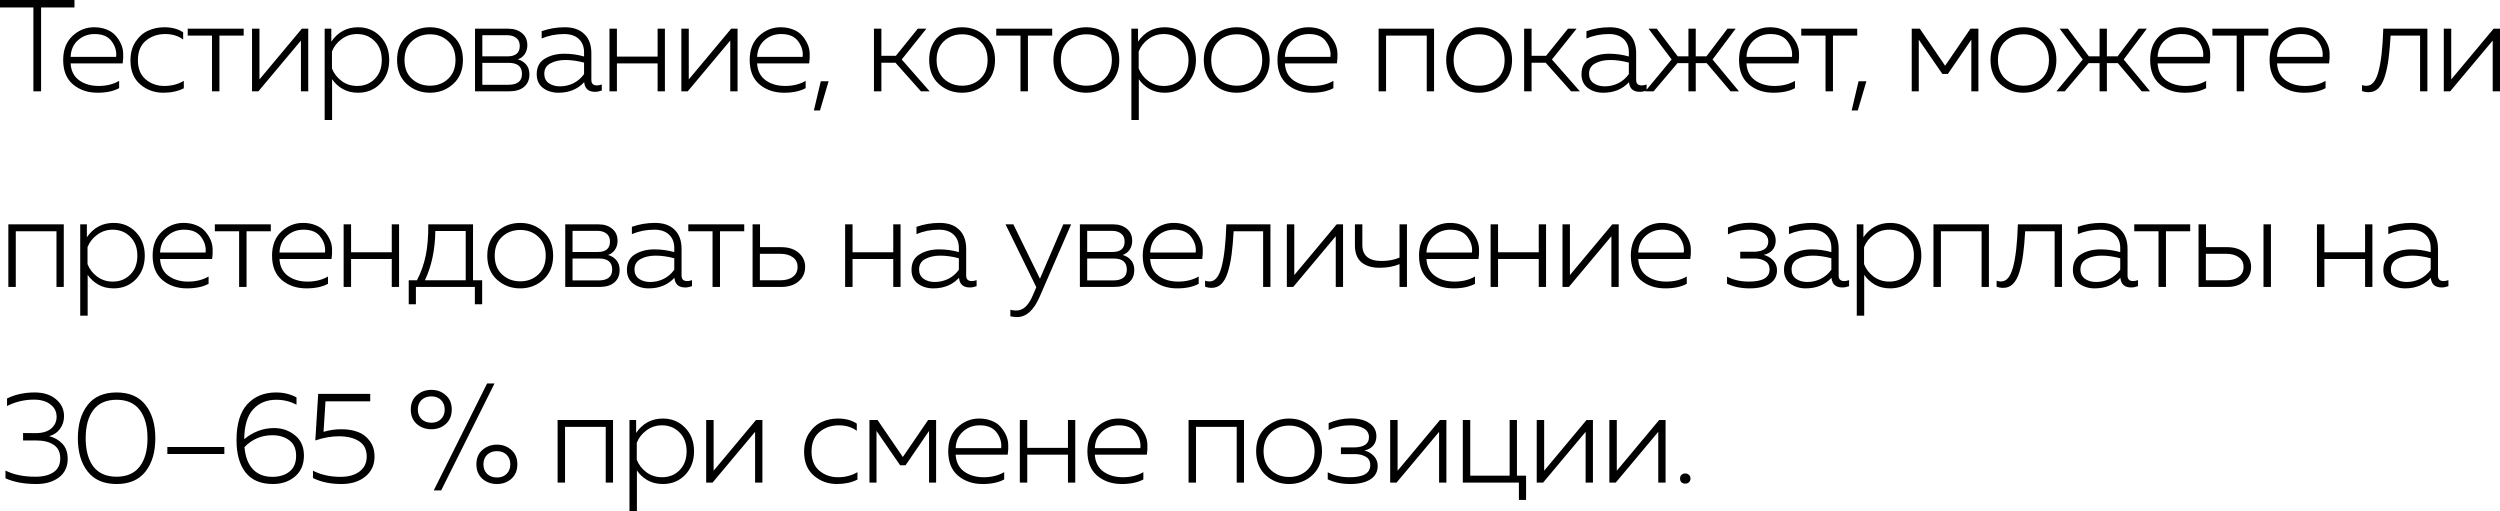<?xml version="1.0" encoding="UTF-8"?> <svg xmlns="http://www.w3.org/2000/svg" viewBox="0 0 1226.734 250.88" fill="none"><path d="M0 0H36.544V3.648H20.16V44.8H16.384V3.648H0V0ZM31.002 29.44C31.002 24.448 32.516 20.523 35.546 17.664C38.618 14.805 42.159 13.376 46.17 13.376C48.431 13.376 50.458 13.739 52.25 14.464C54.042 15.147 55.471 16.085 56.538 17.28C57.647 18.475 58.564 19.84 59.29 21.376C60.015 22.912 60.399 24.512 60.441 26.176C60.527 27.797 60.442 29.44 60.186 31.104H34.65C34.863 34.773 36.271 37.547 38.874 39.424C41.476 41.259 44.655 42.176 48.41 42.176C52.25 42.176 55.599 41.344 58.458 39.68V43.264C55.684 44.757 52.164 45.504 47.898 45.504C43.076 45.504 39.044 44.139 35.802 41.408C32.602 38.677 31.002 34.688 31.002 29.44ZM56.986 27.904C57.284 25.216 56.559 22.677 54.81 20.288C53.103 17.899 50.308 16.704 46.426 16.704C43.268 16.704 40.559 17.707 38.298 19.712C36.036 21.675 34.82 24.405 34.65 27.904H56.986ZM64.019 29.632C64.019 26.048 64.851 22.997 66.515 20.48C68.222 17.92 70.291 16.107 72.723 15.04C75.155 13.931 77.779 13.376 80.595 13.376C84.35 13.376 87.443 14.208 89.875 15.872V19.392C87.486 17.6 84.542 16.704 81.043 16.704C77.374 16.704 74.216 17.792 71.571 19.968C68.968 22.144 67.667 25.344 67.667 29.568C67.667 33.621 68.926 36.736 71.443 38.912C74.003 41.088 77.075 42.176 80.659 42.176C84.2 42.176 87.379 41.344 90.195 39.68V43.328C87.294 44.779 83.944 45.504 80.147 45.504C75.795 45.504 72.019 44.139 68.819 41.408C65.619 38.677 64.019 34.752 64.019 29.632ZM107.67 44.8H104.022V17.472H92.118V14.08H119.574V17.472H107.67V44.8ZM126.802 44.8H123.666V14.08H127.314V38.976L148.114 14.08H151.25V44.8H147.666V19.904L126.802 44.8ZM162.572 20.416C165.815 15.723 170.188 13.376 175.692 13.376C180.087 13.376 183.735 14.891 186.636 17.92C189.538 20.907 190.988 24.747 190.988 29.44C190.988 34.133 189.538 37.995 186.636 41.024C183.735 44.011 180.087 45.504 175.692 45.504C172.834 45.504 170.316 44.885 168.14 43.648C165.964 42.368 164.236 40.768 162.956 38.848V58.88H159.308V14.08H162.572V20.416ZM187.34 29.44C187.34 25.6 186.188 22.528 183.884 20.224C181.58 17.877 178.7 16.704 175.244 16.704C172.386 16.704 169.847 17.536 167.628 19.2C165.41 20.821 163.831 22.848 162.892 25.28V33.6C163.831 36.032 165.41 38.08 167.628 39.744C169.847 41.365 172.386 42.176 175.244 42.176C178.743 42.176 181.623 41.024 183.884 38.72C186.188 36.416 187.34 33.323 187.34 29.44ZM199.575 41.216C196.418 38.315 194.839 34.389 194.839 29.44C194.839 24.491 196.418 20.587 199.575 17.728C202.775 14.827 206.572 13.376 210.967 13.376C215.404 13.376 219.202 14.827 222.359 17.728C225.559 20.587 227.159 24.491 227.159 29.44C227.159 34.389 225.559 38.315 222.359 41.216C219.202 44.075 215.404 45.504 210.967 45.504C206.572 45.504 202.775 44.075 199.575 41.216ZM219.927 38.656C222.316 36.395 223.511 33.323 223.511 29.44C223.511 25.557 222.316 22.485 219.927 20.224C217.538 17.963 214.572 16.832 211.031 16.832C207.49 16.832 204.503 17.963 202.071 20.224C199.682 22.485 198.487 25.557 198.487 29.44C198.487 33.323 199.682 36.395 202.071 38.656C204.503 40.917 207.49 42.048 211.031 42.048C214.572 42.048 217.538 40.917 219.927 38.656ZM249.989 44.8H233.093V14.08H249.349C252.164 14.08 254.427 14.805 256.134 16.256C257.884 17.664 258.757 19.648 258.757 22.208C258.757 23.872 258.332 25.323 257.477 26.56C256.624 27.797 255.494 28.651 254.084 29.12C255.707 29.547 257.052 30.379 258.117 31.616C259.227 32.853 259.782 34.475 259.782 36.48C259.782 39.083 258.907 41.131 257.157 42.624C255.452 44.075 253.062 44.8 249.989 44.8ZM236.677 30.848V41.6H249.413C253.892 41.6 256.134 39.829 256.134 36.288C256.134 32.661 253.979 30.848 249.669 30.848H236.677ZM236.677 17.28V27.648H249.029C253.039 27.648 255.044 25.941 255.044 22.528C255.044 20.779 254.469 19.477 253.317 18.624C252.207 17.728 250.737 17.28 248.901 17.28H236.677ZM290.176 39.232C290.176 41.024 291.094 41.92 292.929 41.92C293.611 41.92 294.401 41.771 295.296 41.472V44.416C294.144 44.843 293.034 45.056 291.969 45.056C288.726 45.056 286.954 43.477 286.656 40.32C283.456 43.776 279.254 45.504 274.049 45.504C271.104 45.504 268.587 44.736 266.497 43.2C264.407 41.621 263.362 39.36 263.362 36.416C263.362 32.917 264.684 30.379 267.329 28.8C269.974 27.179 273.174 26.368 276.929 26.368C280.214 26.368 283.434 26.816 286.594 27.712V25.664C286.594 22.933 285.739 20.757 284.034 19.136C282.326 17.515 279.914 16.704 276.801 16.704C272.874 16.704 269.207 17.429 265.794 18.88V15.296C269.419 14.016 273.217 13.376 277.184 13.376C281.281 13.376 284.459 14.485 286.721 16.704C289.024 18.923 290.176 22.059 290.176 26.112V39.232ZM267.074 36.224C267.074 38.229 267.819 39.765 269.314 40.832C270.807 41.856 272.619 42.368 274.754 42.368C277.099 42.368 279.319 41.856 281.409 40.832C283.499 39.765 285.226 38.272 286.594 36.352V30.72C283.349 29.867 280.299 29.44 277.441 29.44C274.539 29.44 272.087 29.995 270.082 31.104C268.074 32.171 267.074 33.877 267.074 36.224ZM302.714 44.8H299.066V14.08H302.714V27.776H322.681V14.08H326.266V44.8H322.681V31.104H302.714V44.8ZM337.468 44.8H334.333V14.08H337.981V38.976L358.78 14.08H361.918V44.8H358.333V19.904L337.468 44.8ZM367.863 29.44C367.863 24.448 369.378 20.523 372.408 17.664C375.48 14.805 379.02 13.376 383.033 13.376C385.293 13.376 387.32 13.739 389.113 14.464C390.905 15.147 392.333 16.085 393.4 17.28C394.51 18.475 395.427 19.84 396.152 21.376C396.877 22.912 397.26 24.512 397.305 26.176C397.39 27.797 397.305 29.44 397.047 31.104H371.513C371.725 34.773 373.133 37.547 375.735 39.424C378.34 41.259 381.518 42.176 385.273 42.176C389.113 42.176 392.46 41.344 395.32 39.68V43.264C392.548 44.757 389.028 45.504 384.76 45.504C379.94 45.504 375.908 44.139 372.663 41.408C369.463 38.677 367.863 34.688 367.863 29.44ZM393.847 27.904C394.147 25.216 393.42 22.677 391.673 20.288C389.965 17.899 387.17 16.704 383.288 16.704C380.13 16.704 377.42 17.707 375.16 19.712C372.9 21.675 371.683 24.405 371.513 27.904H393.847ZM402.365 54.208H399.357L402.75 39.872H406.59L402.365 54.208ZM432.489 44.8H428.842V14.08H432.489V27.392H439.592L450.344 14.08H454.569L442.472 29.184L456.169 44.8H451.882L439.402 30.784H432.489V44.8ZM460.669 41.216C457.514 38.315 455.934 34.389 455.934 29.44C455.934 24.491 457.514 20.587 460.669 17.728C463.869 14.827 467.667 13.376 472.061 13.376C476.499 13.376 480.296 14.827 483.454 17.728C486.654 20.587 488.254 24.491 488.254 29.44C488.254 34.389 486.654 38.315 483.454 41.216C480.296 44.075 476.499 45.504 472.061 45.504C467.667 45.504 463.869 44.075 460.669 41.216ZM481.021 38.656C483.411 36.395 484.606 33.323 484.606 29.44C484.606 25.557 483.411 22.485 481.021 20.224C478.634 17.963 475.666 16.832 472.126 16.832C468.584 16.832 465.599 17.963 463.167 20.224C460.777 22.485 459.582 25.557 459.582 29.44C459.582 33.323 460.777 36.395 463.167 38.656C465.599 40.917 468.584 42.048 472.126 42.048C475.666 42.048 478.634 40.917 481.021 38.656ZM504.396 44.8H500.749V17.472H488.846V14.08H516.301V17.472H504.396V44.8ZM521.641 41.216C518.486 38.315 516.906 34.389 516.906 29.44C516.906 24.491 518.486 20.587 521.641 17.728C524.841 14.827 528.641 13.376 533.033 13.376C537.473 13.376 541.268 14.827 544.426 17.728C547.626 20.587 549.226 24.491 549.226 29.44C549.226 34.389 547.626 38.315 544.426 41.216C541.268 44.075 537.473 45.504 533.033 45.504C528.641 45.504 524.841 44.075 521.641 41.216ZM541.993 38.656C544.383 36.395 545.578 33.323 545.578 29.44C545.578 25.557 544.383 22.485 541.993 20.224C539.606 17.963 536.641 16.832 533.098 16.832C529.558 16.832 526.571 17.963 524.138 20.224C521.748 22.485 520.553 25.557 520.553 29.44C520.553 33.323 521.748 36.395 524.138 38.656C526.571 40.917 529.558 42.048 533.098 42.048C536.641 42.048 539.606 40.917 541.993 38.656ZM558.425 20.416C561.668 15.723 566.04 13.376 571.545 13.376C575.94 13.376 579.588 14.891 582.49 17.92C585.39 20.907 586.84 24.747 586.84 29.44C586.84 34.133 585.39 37.995 582.49 41.024C579.588 44.011 575.94 45.504 571.545 45.504C568.685 45.504 566.168 44.885 563.993 43.648C561.818 42.368 560.088 40.768 558.808 38.848V58.88H555.16V14.08H558.425V20.416ZM583.193 29.44C583.193 25.6 582.04 22.528 579.738 20.224C577.433 17.877 574.553 16.704 571.098 16.704C568.238 16.704 565.7 17.536 563.48 19.2C561.263 20.821 559.683 22.848 558.745 25.28V33.6C559.683 36.032 561.263 38.08 563.48 39.744C565.7 41.365 568.238 42.176 571.098 42.176C574.595 42.176 577.475 41.024 579.738 38.72C582.04 36.416 583.193 33.323 583.193 29.44ZM595.427 41.216C592.27 38.315 590.692 34.389 590.692 29.44C590.692 24.491 592.27 20.587 595.427 17.728C598.627 14.827 602.425 13.376 606.82 13.376C611.257 13.376 615.055 14.827 618.212 17.728C621.412 20.587 623.012 24.491 623.012 29.44C623.012 34.389 621.412 38.315 618.212 41.216C615.055 44.075 611.257 45.504 606.82 45.504C602.425 45.504 598.627 44.075 595.427 41.216ZM615.78 38.656C618.17 36.395 619.365 33.323 619.365 29.44C619.365 25.557 618.17 22.485 615.78 20.224C613.39 17.963 610.425 16.832 606.885 16.832C603.342 16.832 600.355 17.963 597.925 20.224C595.535 22.485 594.34 25.557 594.34 29.44C594.34 33.323 595.535 36.395 597.925 38.656C600.355 40.917 603.342 42.048 606.885 42.048C610.425 42.048 613.39 40.917 615.78 38.656ZM626.835 29.44C626.835 24.448 628.349 20.523 631.377 17.664C634.449 14.805 637.992 13.376 642.002 13.376C644.262 13.376 646.289 13.739 648.082 14.464C649.874 15.147 651.304 16.085 652.369 17.28C653.479 18.475 654.397 19.84 655.122 21.376C655.847 22.912 656.232 24.512 656.274 26.176C656.359 27.797 656.274 29.44 656.019 31.104H630.482C630.694 34.773 632.102 37.547 634.707 39.424C637.309 41.259 640.487 42.176 644.242 42.176C648.082 42.176 651.432 41.344 654.289 39.68V43.264C651.517 44.757 647.997 45.504 643.729 45.504C638.909 45.504 634.877 44.139 631.634 41.408C628.434 38.677 626.835 34.688 626.835 29.44ZM652.819 27.904C653.117 25.216 652.392 22.677 650.642 20.288C648.934 17.899 646.142 16.704 642.257 16.704C639.102 16.704 636.392 17.707 634.129 19.712C631.869 21.675 630.652 24.405 630.482 27.904H652.819ZM680.129 44.8H676.481V14.08H703.681V44.8H700.096V17.472H680.129V44.8ZM714.373 41.216C711.216 38.315 709.636 34.389 709.636 29.44C709.636 24.491 711.216 20.587 714.373 17.728C717.573 14.827 721.371 13.376 725.766 13.376C730.203 13.376 733.998 14.827 737.158 17.728C740.358 20.587 741.958 24.491 741.958 29.44C741.958 34.389 740.358 38.315 737.158 41.216C733.998 44.075 730.203 45.504 725.766 45.504C721.371 45.504 717.573 44.075 714.373 41.216ZM734.726 38.656C737.113 36.395 738.308 33.323 738.308 29.44C738.308 25.557 737.113 22.485 734.726 20.224C732.336 17.963 729.371 16.832 725.828 16.832C722.286 16.832 719.301 17.963 716.868 20.224C714.478 22.485 713.286 25.557 713.286 29.44C713.286 33.323 714.478 36.395 716.868 38.656C719.301 40.917 722.286 42.048 725.828 42.048C729.371 42.048 732.336 40.917 734.726 38.656ZM751.538 44.8H747.89V14.08H751.538V27.392H758.643L769.395 14.08H773.62L761.523 29.184L775.22 44.8H770.93L758.45 30.784H751.538V44.8ZM802.85 39.232C802.85 41.024 803.765 41.92 805.602 41.92C806.285 41.92 807.072 41.771 807.97 41.472V44.416C806.817 44.843 805.707 45.056 804.64 45.056C801.397 45.056 799.627 43.477 799.33 40.32C796.13 43.776 791.925 45.504 786.72 45.504C783.778 45.504 781.26 44.736 779.17 43.2C777.078 41.621 776.033 39.36 776.033 36.416C776.033 32.917 777.355 30.379 780 28.8C782.645 27.179 785.845 26.368 789.6 26.368C792.885 26.368 796.107 26.816 799.265 27.712V25.664C799.265 22.933 798.412 20.757 796.705 19.136C794.997 17.515 792.587 16.704 789.472 16.704C785.547 16.704 781.878 17.429 778.465 18.88V15.296C782.093 14.016 785.89 13.376 789.857 13.376C793.952 13.376 797.132 14.485 799.392 16.704C801.697 18.923 802.85 22.059 802.85 26.112V39.232ZM779.745 36.224C779.745 38.229 780.493 39.765 781.985 40.832C783.478 41.856 785.292 42.368 787.425 42.368C789.772 42.368 791.99 41.856 794.08 40.832C796.172 39.765 797.9 38.272 799.265 36.352V30.72C796.022 29.867 792.972 29.44 790.112 29.44C787.212 29.44 784.758 29.995 782.753 31.104C780.748 32.171 779.745 33.877 779.745 36.224ZM853.274 44.8H849.174L837.464 30.976H832.092V44.8H828.507V30.976H823.132L811.42 44.8H807.322L820.252 29.184L808.922 14.08H812.955L823.26 27.648H828.507V14.08H832.092V27.648H837.334L847.644 14.08H851.674L840.344 29.184L853.274 44.8ZM853.334 29.44C853.334 24.448 854.844 20.523 857.874 17.664C860.944 14.805 864.484 13.376 868.504 13.376C870.764 13.376 872.784 13.739 874.584 14.464C876.374 15.147 877.804 16.085 878.864 17.28C879.974 18.475 880.894 19.84 881.624 21.376C882.344 22.912 882.724 24.512 882.774 26.176C882.854 27.797 882.774 29.44 882.514 31.104H856.984C857.194 34.773 858.604 37.547 861.204 39.424C863.804 41.259 866.984 42.176 870.744 42.176C874.584 42.176 877.924 41.344 880.784 39.68V43.264C878.014 44.757 874.494 45.504 870.224 45.504C865.404 45.504 861.374 44.139 858.134 41.408C854.934 38.677 853.334 34.688 853.334 29.44ZM879.314 27.904C879.614 25.216 878.884 22.677 877.144 20.288C875.434 17.899 872.634 16.704 868.754 16.704C865.594 16.704 862.884 17.707 860.624 19.712C858.364 21.675 857.154 24.405 856.984 27.904H879.314ZM899.424 44.8H895.774V17.472H883.864V14.08H911.323V17.472H899.424V44.8ZM911.603 54.208H908.593L911.983 39.872H915.823L911.603 54.208ZM941.533 44.8H938.073V14.08H942.043L954.463 32.256L966.875 14.08H970.785V44.8H967.325V19.456L955.803 36.288H953.113L941.533 19.456V44.8ZM981.465 41.216C978.315 38.315 976.735 34.389 976.735 29.44C976.735 24.491 978.315 20.587 981.465 17.728C984.665 14.827 988.465 13.376 992.865 13.376C997.295 13.376 1001.095 14.827 1004.255 17.728C1007.455 20.587 1009.055 24.491 1009.055 29.44C1009.055 34.389 1007.455 38.315 1004.255 41.216C1001.095 44.075 997.295 45.504 992.865 45.504C988.465 45.504 984.665 44.075 981.465 41.216ZM1001.825 38.656C1004.205 36.395 1005.405 33.323 1005.405 29.44C1005.405 25.557 1004.205 22.485 1001.825 20.224C999.435 17.963 996.465 16.832 992.925 16.832C989.385 16.832 986.395 17.963 983.965 20.224C981.575 22.485 980.385 25.557 980.385 29.44C980.385 33.323 981.575 36.395 983.965 38.656C986.395 40.917 989.385 42.048 992.925 42.048C996.465 42.048 999.435 40.917 1001.825 38.656ZM1055.024 44.8H1050.924L1039.214 30.976H1033.834V44.8H1030.254V30.976H1024.874L1013.165 44.8H1009.075L1021.994 29.184L1010.675 14.08H1014.705L1025.004 27.648H1030.254V14.08H1033.834V27.648H1039.084L1049.394 14.08H1053.424L1042.094 29.184L1055.024 44.8ZM1055.074 29.44C1055.074 24.448 1056.594 20.523 1059.624 17.664C1062.694 14.805 1066.234 13.376 1070.244 13.376C1072.504 13.376 1074.534 13.739 1076.324 14.464C1078.114 15.147 1079.544 16.085 1080.614 17.28C1081.724 18.475 1082.644 19.84 1083.364 21.376C1084.094 22.912 1084.474 24.512 1084.514 26.176C1084.604 27.797 1084.514 29.44 1084.264 31.104H1058.724C1058.944 34.773 1060.344 37.547 1062.954 39.424C1065.554 41.259 1068.734 42.176 1072.484 42.176C1076.324 42.176 1079.674 41.344 1082.534 39.68V43.264C1079.764 44.757 1076.244 45.504 1071.974 45.504C1067.154 45.504 1063.124 44.139 1059.874 41.408C1056.674 38.677 1055.074 34.688 1055.074 29.44ZM1081.064 27.904C1081.364 25.216 1080.634 22.677 1078.884 20.288C1077.184 17.899 1074.384 16.704 1070.504 16.704C1067.344 16.704 1064.634 17.707 1062.374 19.712C1060.114 21.675 1058.894 24.405 1058.724 27.904H1081.064ZM1101.163 44.8H1097.524V17.472H1085.614V14.08H1113.073V17.472H1101.163V44.8ZM1113.673 29.44C1113.673 24.448 1115.193 20.523 1118.223 17.664C1121.293 14.805 1124.833 13.376 1128.843 13.376C1131.103 13.376 1133.133 13.739 1134.923 14.464C1136.713 15.147 1138.143 16.085 1139.213 17.28C1140.323 18.475 1141.243 19.84 1141.963 21.376C1142.693 22.912 1143.073 24.512 1143.113 26.176C1143.203 27.797 1143.113 29.44 1142.863 31.104H1117.323C1117.533 34.773 1118.943 37.547 1121.543 39.424C1124.153 41.259 1127.333 42.176 1131.083 42.176C1134.923 42.176 1138.273 41.344 1141.133 39.68V43.264C1138.363 44.757 1134.843 45.504 1130.573 45.504C1125.753 45.504 1121.723 44.139 1118.473 41.408C1115.273 38.677 1113.673 34.688 1113.673 29.44ZM1139.663 27.904C1139.963 25.216 1139.233 22.677 1137.483 20.288C1135.773 17.899 1132.983 16.704 1129.103 16.704C1125.943 16.704 1123.233 17.707 1120.973 19.712C1118.713 21.675 1117.493 24.405 1117.323 27.904H1139.663ZM1173.055 17.472C1172.795 21.952 1172.455 25.792 1172.025 28.992C1171.605 32.192 1170.985 35.072 1170.175 37.632C1169.365 40.192 1168.295 42.112 1166.975 43.392C1165.695 44.629 1164.133 45.248 1162.305 45.248C1161.143 45.248 1160.065 45.056 1159.035 44.672V41.728C1159.635 41.984 1160.355 42.112 1161.215 42.112C1163.905 42.112 1165.865 39.765 1167.105 35.072C1168.385 30.379 1169.165 23.381 1169.465 14.08H1191.105V44.8H1187.515V17.472H1173.055ZM1202.295 44.8H1199.155V14.08H1202.805V38.976L1223.604 14.08H1226.734V44.8H1223.154V19.904L1202.295 44.8ZM7.744 140.8H4.096V110.08H31.296V140.8H27.712V113.472H7.744V140.8ZM42.628 116.416C45.87 111.723 50.244 109.376 55.748 109.376C60.142 109.376 63.79 110.891 66.692 113.92C69.593 116.907 71.044 120.747 71.044 125.44C71.044 130.133 69.593 133.995 66.692 137.024C63.79 140.011 60.142 141.504 55.748 141.504C52.889 141.504 50.372 140.885 48.196 139.648C46.02 138.368 44.292 136.768 43.012 134.848V154.88H39.364V110.08H42.628V116.416ZM67.396 125.44C67.396 121.6 66.244 118.528 63.94 116.224C61.636 113.877 58.756 112.704 55.3 112.704C52.441 112.704 49.902 113.536 47.684 115.2C45.465 116.821 43.886 118.848 42.948 121.28V129.6C43.886 132.032 45.465 134.08 47.684 135.744C49.902 137.365 52.441 138.176 55.3 138.176C58.798 138.176 61.678 137.024 63.94 134.72C66.244 132.416 67.396 129.323 67.396 125.44ZM74.894 125.44C74.894 120.448 76.409 116.523 79.438 113.664C82.51 110.805 86.051 109.376 90.062 109.376C92.323 109.376 94.35 109.739 96.142 110.464C97.934 111.147 99.363 112.085 100.43 113.28C101.539 114.475 102.457 115.84 103.182 117.376C103.907 118.912 104.291 120.512 104.334 122.176C104.419 123.797 104.334 125.44 104.078 127.104H78.542C78.755 130.773 80.163 133.547 82.766 135.424C85.369 137.259 88.547 138.176 92.302 138.176C96.142 138.176 99.491 137.344 102.35 135.68V139.264C99.577 140.757 96.057 141.504 91.79 141.504C86.969 141.504 82.937 140.139 79.694 137.408C76.494 134.677 74.894 130.688 74.894 125.44ZM100.878 123.904C101.177 121.216 100.451 118.677 98.702 116.288C96.995 113.899 94.201 112.704 90.318 112.704C87.161 112.704 84.451 113.707 82.19 115.712C79.929 117.675 78.713 120.405 78.542 123.904H100.878ZM120.982 140.8H117.334V113.472H105.43V110.08H132.886V113.472H120.982V140.8ZM133.492 125.44C133.492 120.448 135.006 116.523 138.036 113.664C141.108 110.805 144.649 109.376 148.66 109.376C150.921 109.376 152.948 109.739 154.74 110.464C156.532 111.147 157.961 112.085 159.028 113.28C160.137 114.475 161.054 115.84 161.78 117.376C162.505 118.912 162.889 120.512 162.932 122.176C163.017 123.797 162.932 125.44 162.676 127.104H137.14C137.353 130.773 138.761 133.547 141.364 135.424C143.966 137.259 147.145 138.176 150.9 138.176C154.74 138.176 158.089 137.344 160.948 135.68V139.264C158.174 140.757 154.654 141.504 150.388 141.504C145.566 141.504 141.534 140.139 138.292 137.408C135.092 134.677 133.492 130.688 133.492 125.44ZM159.476 123.904C159.774 121.216 159.049 118.677 157.3 116.288C155.593 113.899 152.798 112.704 148.916 112.704C145.758 112.704 143.049 113.707 140.788 115.712C138.526 117.675 137.31 120.405 137.14 123.904H159.476ZM172.269 140.8H168.621V110.08H172.269V123.776H192.237V110.08H195.821V140.8H192.237V127.104H172.269V140.8ZM204.08 149.312H200.56V137.536H204.592C206.555 133.781 207.984 129.771 208.88 125.504C209.776 121.195 210.203 116.053 210.16 110.08H232.112V137.536H236.592V149.312H233.008V140.8H204.08V149.312ZM213.616 113.344C213.488 122.56 211.782 130.624 208.496 137.536H228.528V113.344H213.616ZM243.842 137.216C240.685 134.315 239.106 130.389 239.106 125.44C239.106 120.491 240.685 116.587 243.842 113.728C247.042 110.827 250.839 109.376 255.234 109.376C259.672 109.376 263.469 110.827 266.627 113.728C269.827 116.587 271.427 120.491 271.427 125.44C271.427 130.389 269.827 134.315 266.627 137.216C263.469 140.075 259.672 141.504 255.234 141.504C250.839 141.504 247.042 140.075 243.842 137.216ZM264.194 134.656C266.584 132.395 267.779 129.323 267.779 125.44C267.779 121.557 266.584 118.485 264.194 116.224C261.804 113.963 258.839 112.832 255.299 112.832C251.757 112.832 248.77 113.963 246.338 116.224C243.949 118.485 242.754 121.557 242.754 125.44C242.754 129.323 243.949 132.395 246.338 134.656C248.77 136.917 251.757 138.048 255.299 138.048C258.839 138.048 261.804 136.917 264.194 134.656ZM294.256 140.8H277.361V110.08H293.616C296.434 110.08 298.694 110.805 300.401 112.256C302.151 113.664 303.026 115.648 303.026 118.208C303.026 119.872 302.599 121.323 301.746 122.56C300.891 123.797 299.761 124.651 298.354 125.12C299.974 125.547 301.319 126.379 302.386 127.616C303.494 128.853 304.049 130.475 304.049 132.48C304.049 135.083 303.174 137.131 301.426 138.624C299.719 140.075 297.329 140.8 294.256 140.8ZM280.944 126.848V137.6H293.681C298.161 137.6 300.401 135.829 300.401 132.288C300.401 128.661 298.246 126.848 293.936 126.848H280.944ZM280.944 113.28V123.648H293.296C297.309 123.648 299.314 121.941 299.314 118.528C299.314 116.779 298.736 115.477 297.586 114.624C296.476 113.728 295.004 113.28 293.169 113.28H280.944ZM334.443 135.232C334.443 137.024 335.361 137.92 337.196 137.92C337.878 137.92 338.668 137.771 339.563 137.472V140.416C338.413 140.843 337.303 141.056 336.236 141.056C332.993 141.056 331.223 139.477 330.923 136.32C327.723 139.776 323.521 141.504 318.316 141.504C315.371 141.504 312.856 140.736 310.764 139.2C308.674 137.621 307.629 135.36 307.629 132.416C307.629 128.917 308.951 126.379 311.596 124.8C314.241 123.179 317.441 122.368 321.196 122.368C324.481 122.368 327.703 122.816 330.861 123.712V121.664C330.861 118.933 330.006 116.757 328.301 115.136C326.593 113.515 324.183 112.704 321.068 112.704C317.143 112.704 313.474 113.429 310.061 114.88V111.296C313.686 110.016 317.483 109.376 321.451 109.376C325.548 109.376 328.726 110.485 330.988 112.704C333.291 114.923 334.443 118.059 334.443 122.112V135.232ZM311.341 132.224C311.341 134.229 312.086 135.765 313.581 136.832C315.073 137.856 316.886 138.368 319.021 138.368C321.366 138.368 323.586 137.856 325.676 136.832C327.766 135.765 329.496 134.272 330.861 132.352V126.72C327.616 125.867 324.566 125.44 321.708 125.44C318.806 125.44 316.353 125.995 314.348 127.104C312.344 128.171 311.341 129.877 311.341 132.224ZM353.293 140.8H349.643V113.472H337.741V110.08H365.195V113.472H353.293V140.8ZM383.37 140.8H369.288V110.08H372.938V121.28H383.37C386.91 121.28 389.748 122.197 391.88 124.032C394.015 125.867 395.08 128.192 395.08 131.008C395.08 133.867 394.015 136.213 391.88 138.048C389.748 139.883 386.91 140.8 383.37 140.8ZM372.873 124.544V137.536H382.858C385.503 137.536 387.57 136.96 389.065 135.808C390.6 134.656 391.37 133.056 391.37 131.008C391.37 128.96 390.6 127.381 389.065 126.272C387.53 125.12 385.46 124.544 382.858 124.544H372.873ZM418.347 140.8H414.7V110.08H418.347V123.776H438.314V110.08H441.899V140.8H438.314V127.104H418.347V140.8ZM474.094 135.232C474.094 137.024 475.011 137.92 476.846 137.92C477.529 137.92 478.319 137.771 479.214 137.472V140.416C478.061 140.843 476.954 141.056 475.886 141.056C472.644 141.056 470.874 139.477 470.574 136.32C467.374 139.776 463.172 141.504 457.967 141.504C455.022 141.504 452.504 140.736 450.414 139.2C448.322 137.621 447.277 135.36 447.277 132.416C447.277 128.917 448.602 126.379 451.247 124.8C453.892 123.179 457.092 122.368 460.847 122.368C464.132 122.368 467.354 122.816 470.509 123.712V121.664C470.509 118.933 469.657 116.757 467.949 115.136C466.244 113.515 463.834 112.704 460.719 112.704C456.794 112.704 453.124 113.429 449.709 114.88V111.296C453.337 110.016 457.134 109.376 461.102 109.376C465.199 109.376 468.377 110.485 470.639 112.704C472.941 114.923 474.094 118.059 474.094 122.112V135.232ZM450.989 132.224C450.989 134.229 451.737 135.765 453.229 136.832C454.724 137.856 456.537 138.368 458.669 138.368C461.017 138.368 463.234 137.856 465.327 136.832C467.417 135.765 469.144 134.272 470.509 132.352V126.72C467.267 125.867 464.217 125.44 461.359 125.44C458.457 125.44 456.004 125.995 453.999 127.104C451.992 128.171 450.989 129.877 450.989 132.224ZM510.301 136.768L521.756 110.08H525.596L510.046 145.856C507.186 152.341 503.516 155.584 499.036 155.584C498.014 155.584 496.926 155.456 495.774 155.2V152C496.711 152.256 497.651 152.384 498.589 152.384C500.381 152.384 501.939 151.744 503.261 150.464C504.626 149.184 505.864 147.2 506.974 144.512L508.509 140.928L493.406 110.08H497.246L510.301 136.768ZM546.788 140.8H529.893V110.08H546.148C548.966 110.08 551.228 110.805 552.933 112.256C554.683 113.664 555.558 115.648 555.558 118.208C555.558 119.872 555.13 121.323 554.278 122.56C553.423 123.797 552.293 124.651 550.885 125.12C552.508 125.547 553.85 126.379 554.918 127.616C556.028 128.853 556.58 130.475 556.58 132.48C556.58 135.083 555.708 137.131 553.958 138.624C552.25 140.075 549.86 140.8 546.788 140.8ZM533.478 126.848V137.6H546.213C550.693 137.6 552.933 135.829 552.933 132.288C552.933 128.661 550.778 126.848 546.468 126.848H533.478ZM533.478 113.28V123.648H545.828C549.84 123.648 551.845 121.941 551.845 118.528C551.845 116.779 551.268 115.477 550.118 114.624C549.008 113.728 547.536 113.28 545.701 113.28H533.478ZM560.738 125.44C560.738 120.448 562.25 116.523 565.28 113.664C568.353 110.805 571.895 109.376 575.905 109.376C578.165 109.376 580.193 109.739 581.985 110.464C583.778 111.147 585.205 112.085 586.273 113.28C587.383 114.475 588.3 115.84 589.025 117.376C589.75 118.912 590.135 120.512 590.177 122.176C590.262 123.797 590.177 125.44 589.92 127.104H564.385C564.598 130.773 566.005 133.547 568.61 135.424C571.21 137.259 574.39 138.176 578.145 138.176C581.985 138.176 585.335 137.344 588.193 135.68V139.264C585.42 140.757 581.9 141.504 577.633 141.504C572.81 141.504 568.778 140.139 565.538 137.408C562.338 134.677 560.738 130.688 560.738 125.44ZM586.72 123.904C587.02 121.216 586.295 118.677 584.545 116.288C582.838 113.899 580.043 112.704 576.16 112.704C573.003 112.704 570.295 113.707 568.033 115.712C565.77 117.675 564.555 120.405 564.385 123.904H586.72ZM605.345 113.472C605.087 117.952 604.747 121.792 604.32 124.992C603.892 128.192 603.275 131.072 602.465 133.632C601.652 136.192 600.587 138.112 599.265 139.392C597.985 140.629 596.427 141.248 594.592 141.248C593.44 141.248 592.352 141.056 591.327 140.672V137.728C591.925 137.984 592.65 138.112 593.505 138.112C596.192 138.112 598.155 135.765 599.392 131.072C600.672 126.379 601.46 119.381 601.76 110.08H623.392V140.8H619.807V113.472H605.345ZM634.582 140.8H631.447V110.08H635.094V134.976L655.894 110.08H659.029V140.8H655.447V115.904L634.582 140.8ZM690.384 140.8H686.736V129.6C683.921 130.795 680.656 131.392 676.944 131.392C673.189 131.392 670.224 130.496 668.049 128.704C665.914 126.869 664.849 124.117 664.849 120.448V110.08H668.496V120.192C668.496 125.44 671.654 128.064 677.969 128.064C681.211 128.064 684.134 127.509 686.736 126.4V110.08H690.384V140.8ZM696.306 125.44C696.306 120.448 697.821 116.523 700.851 113.664C703.924 110.805 707.463 109.376 711.476 109.376C713.736 109.376 715.763 109.739 717.556 110.464C719.346 111.147 720.776 112.085 721.843 113.28C722.951 114.475 723.868 115.84 724.596 117.376C725.321 118.912 725.703 120.512 725.748 122.176C725.833 123.797 725.748 125.44 725.491 127.104H699.956C700.169 130.773 701.576 133.547 704.179 135.424C706.781 137.259 709.961 138.176 713.716 138.176C717.556 138.176 720.903 137.344 723.763 135.68V139.264C720.988 140.757 717.468 141.504 713.203 141.504C708.381 141.504 704.349 140.139 701.106 137.408C697.906 134.677 696.306 130.688 696.306 125.44ZM722.291 123.904C722.588 121.216 721.863 118.677 720.116 116.288C718.408 113.899 715.613 112.704 711.731 112.704C708.573 112.704 705.864 113.707 703.604 115.712C701.341 117.675 700.126 120.405 699.956 123.904H722.291ZM735.083 140.8H731.436V110.08H735.083V123.776H755.053V110.08H758.635V140.8H755.053V127.104H735.083V140.8ZM769.84 140.8H766.703V110.08H770.35V134.976L791.15 110.08H794.287V140.8H790.702V115.904L769.84 140.8ZM800.235 125.44C800.235 120.448 801.75 116.523 804.777 113.664C807.85 110.805 811.392 109.376 815.402 109.376C817.662 109.376 819.69 109.739 821.482 110.464C823.275 111.147 824.702 112.085 825.769 113.28C826.879 114.475 827.797 115.84 828.522 117.376C829.247 118.912 829.632 120.512 829.674 122.176C829.759 123.797 829.674 125.44 829.417 127.104H803.882C804.095 130.773 805.502 133.547 808.107 135.424C810.71 137.259 813.887 138.176 817.642 138.176C821.482 138.176 824.832 137.344 827.689 135.68V139.264C824.917 140.757 821.397 141.504 817.13 141.504C812.31 141.504 808.277 140.139 805.035 137.408C801.835 134.677 800.235 130.688 800.235 125.44ZM826.217 123.904C826.517 121.216 825.792 118.677 824.042 116.288C822.335 113.899 819.542 112.704 815.657 112.704C812.502 112.704 809.792 113.707 807.53 115.712C805.27 117.675 804.052 120.405 803.882 123.904H826.217ZM871.964 132.608C871.964 135.509 870.744 137.728 868.314 139.264C865.884 140.757 862.634 141.504 858.584 141.504C854.314 141.504 850.604 140.736 847.444 139.2V135.744C850.564 137.365 854.144 138.176 858.204 138.176C864.944 138.176 868.314 136.192 868.314 132.224C868.314 130.347 867.584 128.981 866.134 128.128C864.684 127.275 863.004 126.848 861.084 126.848H853.914V123.52H861.084C865.474 123.307 867.674 121.643 867.674 118.528C867.674 116.608 866.794 115.157 865.044 114.176C863.344 113.195 861.104 112.704 858.324 112.704C854.664 112.704 851.184 113.472 847.894 115.008V111.616C851.394 110.08 855.004 109.312 858.714 109.312C862.634 109.312 865.714 110.101 867.924 111.68C870.194 113.216 871.324 115.349 871.324 118.08C871.324 119.915 870.784 121.451 869.724 122.688C868.694 123.883 867.264 124.672 865.434 125.056C867.264 125.525 868.804 126.421 870.044 127.744C871.324 129.067 871.964 130.688 871.964 132.608ZM902.214 135.232C902.214 137.024 903.133 137.92 904.963 137.92C905.643 137.92 906.433 137.771 907.333 137.472V140.416C906.183 140.843 905.073 141.056 904.003 141.056C900.764 141.056 898.994 139.477 898.694 136.32C895.494 139.776 891.294 141.504 886.084 141.504C883.144 141.504 880.624 140.736 878.534 139.2C876.444 137.621 875.394 135.36 875.394 132.416C875.394 128.917 876.724 126.379 879.364 124.8C882.014 123.179 885.214 122.368 888.964 122.368C892.254 122.368 895.474 122.816 898.634 123.712V121.664C898.634 118.933 897.774 116.757 896.074 115.136C894.364 113.515 891.954 112.704 888.834 112.704C884.914 112.704 881.244 113.429 877.834 114.88V111.296C881.454 110.016 885.254 109.376 889.224 109.376C893.314 109.376 896.494 110.485 898.754 112.704C901.064 114.923 902.214 118.059 902.214 122.112V135.232ZM879.114 132.224C879.114 134.229 879.854 135.765 881.354 136.832C882.844 137.856 884.654 138.368 886.794 138.368C889.134 138.368 891.354 137.856 893.444 136.832C895.534 135.765 897.264 134.272 898.634 132.352V126.72C895.384 125.867 892.334 125.44 889.474 125.44C886.574 125.44 884.124 125.995 882.114 127.104C880.114 128.171 879.114 129.877 879.114 132.224ZM914.363 116.416C917.613 111.723 921.983 109.376 927.483 109.376C931.883 109.376 935.533 110.891 938.433 113.92C941.333 116.907 942.783 120.747 942.783 125.44C942.783 130.133 941.333 133.995 938.433 137.024C935.533 140.011 931.883 141.504 927.483 141.504C924.623 141.504 922.113 140.885 919.933 139.648C917.763 138.368 916.033 136.768 914.753 134.848V154.88H911.103V110.08H914.363V116.416ZM939.133 125.44C939.133 121.6 937.983 118.528 935.683 116.224C933.373 113.877 930.493 112.704 927.043 112.704C924.183 112.704 921.643 113.536 919.423 115.2C917.203 116.821 915.623 118.848 914.683 121.28V129.6C915.623 132.032 917.203 134.08 919.423 135.744C921.643 137.365 924.183 138.176 927.043 138.176C930.533 138.176 933.413 137.024 935.683 134.72C937.983 132.416 939.133 129.323 939.133 125.44ZM952.393 140.8H948.743V110.08H975.945V140.8H972.365V113.472H952.393V140.8ZM993.745 113.472C993.485 117.952 993.145 121.792 992.715 124.992C992.295 128.192 991.675 131.072 990.865 133.632C990.055 136.192 988.985 138.112 987.665 139.392C986.385 140.629 984.825 141.248 982.995 141.248C981.835 141.248 980.755 141.056 979.725 140.672V137.728C980.325 137.984 981.045 138.112 981.905 138.112C984.595 138.112 986.555 135.765 987.795 131.072C989.075 126.379 989.855 119.381 990.155 110.08H1011.795V140.8H1008.205V113.472H993.745ZM1043.974 135.232C1043.974 137.024 1044.884 137.92 1046.724 137.92C1047.404 137.92 1048.194 137.771 1049.094 137.472V140.416C1047.944 140.843 1046.834 141.056 1045.764 141.056C1042.524 141.056 1040.754 139.477 1040.454 136.32C1037.254 139.776 1033.044 141.504 1027.844 141.504C1024.904 141.504 1022.384 140.736 1020.295 139.2C1018.205 137.621 1017.155 135.36 1017.155 132.416C1017.155 128.917 1018.475 126.379 1021.124 124.8C1023.764 123.179 1026.964 122.368 1030.724 122.368C1034.004 122.368 1037.234 122.816 1040.384 123.712V121.664C1040.384 118.933 1039.534 116.757 1037.824 115.136C1036.124 113.515 1033.714 112.704 1030.594 112.704C1026.674 112.704 1023.004 113.429 1019.585 114.88V111.296C1023.214 110.016 1027.014 109.376 1030.984 109.376C1035.074 109.376 1038.254 110.485 1040.514 112.704C1042.824 114.923 1043.974 118.059 1043.974 122.112V135.232ZM1020.864 132.224C1020.864 134.229 1021.614 135.765 1023.104 136.832C1024.604 137.856 1026.414 138.368 1028.544 138.368C1030.894 138.368 1033.114 137.856 1035.204 136.832C1037.294 135.765 1039.024 134.272 1040.384 132.352V126.72C1037.144 125.867 1034.094 125.44 1031.234 125.44C1028.334 125.44 1025.884 125.995 1023.874 127.104C1021.874 128.171 1020.864 129.877 1020.864 132.224ZM1062.824 140.8H1059.174V113.472H1047.264V110.08H1074.724V113.472H1062.824V140.8ZM1092.894 140.8H1078.814V110.08H1082.464V121.28H1092.894C1096.434 121.28 1099.273 122.197 1101.403 124.032C1103.543 125.867 1104.603 128.192 1104.603 131.008C1104.603 133.867 1103.543 136.213 1101.403 138.048C1099.273 139.883 1096.434 140.8 1092.894 140.8ZM1082.404 124.544V137.536H1092.384C1095.034 137.536 1097.094 136.96 1098.594 135.808C1100.123 134.656 1100.893 133.056 1100.893 131.008C1100.893 128.96 1100.123 127.381 1098.594 126.272C1097.054 125.12 1094.984 124.544 1092.384 124.544H1082.404ZM1114.333 140.8H1110.683V110.08H1114.333V140.8ZM1140.563 140.8H1136.913V110.08H1140.563V123.776H1160.535V110.08H1164.115V140.8H1160.535V127.104H1140.563V140.8ZM1196.305 135.232C1196.305 137.024 1197.225 137.92 1199.065 137.92C1199.745 137.92 1200.535 137.771 1201.425 137.472V140.416C1200.275 140.843 1199.165 141.056 1198.105 141.056C1194.855 141.056 1193.085 139.477 1192.785 136.32C1189.585 139.776 1185.385 141.504 1180.185 141.504C1177.235 141.504 1174.725 140.736 1172.625 139.2C1170.535 137.621 1169.495 135.36 1169.495 132.416C1169.495 128.917 1170.815 126.379 1173.465 124.8C1176.105 123.179 1179.305 122.368 1183.065 122.368C1186.345 122.368 1189.565 122.816 1192.725 123.712V121.664C1192.725 118.933 1191.875 116.757 1190.165 115.136C1188.455 113.515 1186.045 112.704 1182.935 112.704C1179.005 112.704 1175.335 113.429 1171.925 114.88V111.296C1175.555 110.016 1179.345 109.376 1183.315 109.376C1187.415 109.376 1190.595 110.485 1192.855 112.704C1195.155 114.923 1196.305 118.059 1196.305 122.112V135.232ZM1173.205 132.224C1173.205 134.229 1173.955 135.765 1175.445 136.832C1176.935 137.856 1178.755 138.368 1180.885 138.368C1183.235 138.368 1185.455 137.856 1187.545 136.832C1189.635 135.765 1191.365 134.272 1192.725 132.352V126.72C1189.485 125.867 1186.435 125.44 1183.575 125.44C1180.675 125.44 1178.215 125.995 1176.215 127.104C1174.205 128.171 1173.205 129.877 1173.205 132.224ZM31.424 204.224C31.424 206.528 30.763 208.597 29.44 210.432C28.16 212.224 26.389 213.419 24.128 214.016C26.688 214.656 28.843 215.893 30.592 217.728C32.341 219.563 33.216 222.037 33.216 225.152C33.216 229.077 31.765 232.128 28.864 234.304C26.005 236.437 22.336 237.504 17.856 237.504C11.84 237.504 6.784 236.565 2.688 234.688V230.912C6.827 232.96 11.776 233.963 17.536 233.92C21.205 233.92 24.128 233.173 26.304 231.68C28.48 230.187 29.568 227.947 29.568 224.96C29.568 221.888 28.48 219.648 26.304 218.24C24.171 216.832 21.333 216.128 17.792 216.128H11.328V212.48L17.408 212.544C20.779 212.544 23.339 211.797 25.088 210.304C26.88 208.768 27.776 206.848 27.776 204.544C27.776 202.027 26.773 200 24.768 198.464C22.805 196.885 20.075 196.096 16.576 196.096C11.968 196.096 7.595 197.141 3.456 199.232V195.52C7.467 193.557 11.989 192.576 17.024 192.576C21.376 192.576 24.853 193.685 27.456 195.904C30.101 198.08 31.424 200.853 31.424 204.224ZM43.004 231.36C39.804 227.264 38.204 221.824 38.204 215.04C38.204 208.256 39.804 202.816 43.004 198.72C46.204 194.624 50.94 192.576 57.212 192.576C63.484 192.576 68.22 194.624 71.42 198.72C74.62 202.816 76.22 208.256 76.22 215.04C76.22 221.824 74.62 227.264 71.42 231.36C68.22 235.456 63.484 237.504 57.212 237.504C50.94 237.504 46.204 235.456 43.004 231.36ZM68.54 228.928C71.1 225.6 72.38 220.971 72.38 215.04C72.38 209.109 71.1 204.48 68.54 201.152C66.023 197.824 62.247 196.16 57.212 196.16C52.177 196.16 48.38 197.824 45.82 201.152C43.303 204.48 42.044 209.109 42.044 215.04C42.044 220.971 43.303 225.6 45.82 228.928C48.38 232.256 52.177 233.92 57.212 233.92C62.247 233.92 66.023 232.256 68.54 228.928ZM110.083 222.784H82.115V219.328H110.083V222.784ZM119.829 215.488C124.266 211.861 129.152 210.048 134.485 210.048C138.453 210.048 141.888 211.243 144.789 213.632C147.69 215.979 149.141 219.285 149.141 223.552C149.141 227.904 147.69 231.317 144.789 233.792C141.888 236.267 138.261 237.504 133.909 237.504C127.978 237.504 123.52 235.627 120.533 231.872C117.546 228.075 116.053 222.784 116.053 216C116.053 208.149 117.802 202.283 121.301 198.4C124.842 194.517 129.578 192.576 135.509 192.576C139.178 192.576 142.506 193.387 145.493 195.008V198.592C142.464 196.971 139.157 196.16 135.573 196.16C130.88 196.16 127.104 197.717 124.245 200.832C121.386 203.904 119.914 208.789 119.829 215.488ZM119.957 219.392C120.384 224.171 121.77 227.797 124.117 230.272C126.464 232.747 129.642 233.984 133.653 233.984C137.066 233.984 139.861 233.131 142.037 231.424C144.213 229.675 145.301 227.093 145.301 223.68C145.301 220.224 144.192 217.685 141.973 216.064C139.797 214.4 137.002 213.568 133.589 213.568C128.256 213.568 123.712 215.509 119.957 219.392ZM156.132 193.28H181.668V196.928H159.716L158.756 211.904C161.572 211.051 164.495 210.624 167.524 210.624C170.468 210.624 173.113 211.051 175.46 211.904C177.807 212.715 179.769 214.165 181.348 216.256C182.969 218.347 183.78 220.949 183.78 224.064C183.78 228.16 182.265 231.424 179.236 233.856C176.249 236.288 172.345 237.504 167.524 237.504C162.148 237.504 157.497 236.523 153.572 234.56V230.976C157.497 232.981 161.999 233.984 167.076 233.984C171.001 233.984 174.116 233.109 176.42 231.36C178.767 229.611 179.94 227.179 179.94 224.064C179.94 220.565 178.66 218.027 176.1 216.448C173.583 214.869 170.319 214.08 166.308 214.08C162.553 214.08 158.692 214.763 154.724 216.128L156.132 193.28ZM216.484 240.64H212.836L239.012 188.16H242.66L216.484 240.64ZM218.724 193.92C220.687 195.627 221.668 197.973 221.668 200.96C221.668 203.947 220.687 206.315 218.724 208.064C216.804 209.771 214.458 210.624 211.684 210.624C208.868 210.624 206.479 209.771 204.516 208.064C202.554 206.315 201.572 203.947 201.572 200.96C201.572 197.973 202.554 195.627 204.516 193.92C206.479 192.171 208.868 191.296 211.684 191.296C214.458 191.296 216.804 192.171 218.724 193.92ZM206.82 196.288C205.626 197.483 205.028 199.04 205.028 200.96C205.028 202.88 205.626 204.437 206.82 205.632C208.058 206.827 209.679 207.424 211.684 207.424C213.647 207.424 215.226 206.827 216.42 205.632C217.615 204.437 218.212 202.88 218.212 200.96C218.212 199.04 217.615 197.483 216.42 196.288C215.226 195.093 213.647 194.496 211.684 194.496C209.679 194.496 208.058 195.093 206.82 196.288ZM250.917 220.8C252.879 222.507 253.859 224.853 253.859 227.84C253.859 230.827 252.879 233.195 250.917 234.944C248.996 236.651 246.65 237.504 243.876 237.504C241.06 237.504 238.671 236.651 236.708 234.944C234.746 233.195 233.764 230.827 233.764 227.84C233.764 224.853 234.746 222.507 236.708 220.8C238.671 219.051 241.06 218.176 243.876 218.176C246.65 218.176 248.996 219.051 250.917 220.8ZM239.012 223.168C237.818 224.363 237.22 225.92 237.22 227.84C237.22 229.76 237.818 231.317 239.012 232.512C240.25 233.707 241.871 234.304 243.876 234.304C245.839 234.304 247.418 233.707 248.612 232.512C249.807 231.317 250.404 229.76 250.404 227.84C250.404 225.92 249.807 224.363 248.612 223.168C247.418 221.973 245.839 221.376 243.876 221.376C241.871 221.376 240.25 221.973 239.012 223.168ZM277.259 236.8H273.612V206.08H300.811V236.8H297.226V209.472H277.259V236.8ZM312.144 212.416C315.386 207.723 319.758 205.376 325.263 205.376C329.656 205.376 333.306 206.891 336.208 209.92C339.108 212.907 340.558 216.747 340.558 221.44C340.558 226.133 339.108 229.995 336.208 233.024C333.306 236.011 329.656 237.504 325.263 237.504C322.403 237.504 319.886 236.885 317.711 235.648C315.536 234.368 313.806 232.768 312.526 230.848V250.879H308.879V206.08H312.144V212.416ZM336.911 221.44C336.911 217.6 335.758 214.528 333.456 212.224C331.151 209.877 328.271 208.704 324.816 208.704C321.956 208.704 319.416 209.536 317.198 211.2C314.981 212.821 313.401 214.848 312.464 217.28V225.6C313.401 228.032 314.981 230.08 317.198 231.744C319.416 233.365 321.956 234.176 324.816 234.176C328.313 234.176 331.193 233.024 333.456 230.72C335.758 228.416 336.911 225.323 336.911 221.44ZM349.658 236.8H346.521V206.08H350.168V230.976L370.968 206.08H374.105V236.8H370.52V211.904L349.658 236.8ZM394.57 221.632C394.57 218.048 395.4 214.997 397.065 212.48C398.772 209.92 400.84 208.107 403.272 207.04C405.705 205.931 408.33 205.376 411.145 205.376C414.9 205.376 417.992 206.208 420.425 207.872V211.392C418.037 209.6 415.092 208.704 411.592 208.704C407.925 208.704 404.765 209.792 402.12 211.968C399.517 214.144 398.217 217.344 398.217 221.568C398.217 225.621 399.475 228.736 401.992 230.912C404.552 233.088 407.625 234.176 411.21 234.176C414.75 234.176 417.93 233.344 420.745 231.68V235.328C417.845 236.779 414.495 237.504 410.697 237.504C406.345 237.504 402.57 236.139 399.37 233.408C396.17 230.677 394.57 226.752 394.57 221.632ZM430.092 236.8H426.637V206.08H430.605L443.019 224.256L455.437 206.08H459.339V236.8H455.884V211.456L444.364 228.288H441.677L430.092 211.456V236.8ZM465.292 221.44C465.292 216.448 466.807 212.523 469.834 209.664C472.906 206.805 476.449 205.376 480.459 205.376C482.721 205.376 484.746 205.739 486.539 206.464C488.331 207.147 489.761 208.085 490.826 209.28C491.936 210.475 492.854 211.84 493.579 213.376C494.306 214.912 494.689 216.512 494.731 218.176C494.816 219.797 494.731 221.44 494.476 223.104H468.939C469.154 226.773 470.562 229.547 473.164 231.424C475.766 233.259 478.944 234.176 482.699 234.176C486.539 234.176 489.889 233.344 492.746 231.68V235.264C489.974 236.757 486.454 237.504 482.186 237.504C477.366 237.504 473.334 236.139 470.092 233.408C466.892 230.677 465.292 226.688 465.292 221.44ZM491.276 219.904C491.574 217.216 490.849 214.677 489.099 212.288C487.394 209.899 484.599 208.704 480.714 208.704C477.559 208.704 474.849 209.707 472.586 211.712C470.327 213.675 469.109 216.405 468.939 219.904H491.276ZM504.069 236.8H500.421V206.08H504.069V219.776H524.036V206.08H527.621V236.8H524.036V223.104H504.069V236.8ZM533.578 221.44C533.578 216.448 535.091 212.523 538.121 209.664C541.193 206.805 544.733 205.376 548.746 205.376C551.005 205.376 553.033 205.739 554.825 206.464C556.618 207.147 558.045 208.085 559.113 209.28C560.223 210.475 561.138 211.84 561.865 213.376C562.59 214.912 562.973 216.512 563.018 218.176C563.103 219.797 563.018 221.44 562.76 223.104H537.226C537.438 226.773 538.846 229.547 541.448 231.424C544.051 233.259 547.231 234.176 550.985 234.176C554.825 234.176 558.173 233.344 561.033 231.68V235.264C558.258 236.757 554.738 237.504 550.473 237.504C545.651 237.504 541.618 236.139 538.378 233.408C535.178 230.677 533.578 226.688 533.578 221.44ZM559.56 219.904C559.858 217.216 559.133 214.677 557.385 212.288C555.678 209.899 552.883 208.704 549.001 208.704C545.843 208.704 543.133 209.707 540.873 211.712C538.611 213.675 537.396 216.405 537.226 219.904H559.56ZM586.873 236.8H583.225V206.08H610.425V236.8H606.84V209.472H586.873V236.8ZM621.115 233.216C617.957 230.315 616.38 226.389 616.38 221.44C616.38 216.491 617.957 212.587 621.115 209.728C624.315 206.827 628.112 205.376 632.507 205.376C636.944 205.376 640.742 206.827 643.899 209.728C647.099 212.587 648.699 216.491 648.699 221.44C648.699 226.389 647.099 230.315 643.899 233.216C640.742 236.075 636.944 237.504 632.507 237.504C628.112 237.504 624.315 236.075 621.115 233.216ZM641.467 230.656C643.857 228.395 645.052 225.323 645.052 221.44C645.052 217.557 643.857 214.485 641.467 212.224C639.077 209.963 636.112 208.832 632.572 208.832C629.029 208.832 626.042 209.963 623.612 212.224C621.222 214.485 620.027 217.557 620.027 221.44C620.027 225.323 621.222 228.395 623.612 230.656C626.042 232.917 629.029 234.048 632.572 234.048C636.112 234.048 639.077 232.917 641.467 230.656ZM676.026 228.608C676.026 231.509 674.809 233.728 672.379 235.264C669.946 236.757 666.704 237.504 662.649 237.504C658.384 237.504 654.672 236.736 651.514 235.2V231.744C654.629 233.365 658.214 234.176 662.267 234.176C669.006 234.176 672.379 232.192 672.379 228.224C672.379 226.347 671.654 224.981 670.201 224.128C668.751 223.275 667.067 222.848 665.147 222.848H657.979V219.52H665.147C669.541 219.307 671.739 217.643 671.739 214.528C671.739 212.608 670.864 211.157 669.114 210.176C667.406 209.195 665.167 208.704 662.394 208.704C658.724 208.704 655.247 209.472 651.962 211.008V207.616C655.462 206.08 659.067 205.312 662.779 205.312C666.704 205.312 669.774 206.101 671.994 207.68C674.254 209.216 675.386 211.349 675.386 214.08C675.386 215.915 674.854 217.451 673.786 218.688C672.761 219.883 671.334 220.672 669.499 221.056C671.334 221.525 672.869 222.421 674.106 223.744C675.386 225.067 676.026 226.688 676.026 228.608ZM685.286 236.8H682.151V206.08H685.799V230.976L706.599 206.08H709.736V236.8H706.151V211.904L685.286 236.8ZM748.833 245.312H745.313V236.8H717.793V206.08H721.441V233.408H740.771V206.08H744.353V233.408H748.833V245.312ZM757.198 236.8H754.06V206.08H757.708V230.976L778.51 206.08H781.645V236.8H778.06V211.904L757.198 236.8ZM792.84 236.8H789.702V206.08H793.35V230.976L814.152 206.08H817.287V236.8H813.702V211.904L792.84 236.8ZM828.737 233.024C829.249 233.451 829.507 234.048 829.507 234.816C829.507 235.584 829.249 236.203 828.737 236.672C828.269 237.099 827.672 237.312 826.947 237.312C826.222 237.312 825.602 237.099 825.089 236.672C824.622 236.203 824.387 235.584 824.387 234.816C824.387 234.048 824.622 233.451 825.089 233.024C825.602 232.555 826.222 232.32 826.947 232.32C827.672 232.32 828.269 232.555 828.737 233.024Z" fill="black"></path></svg> 